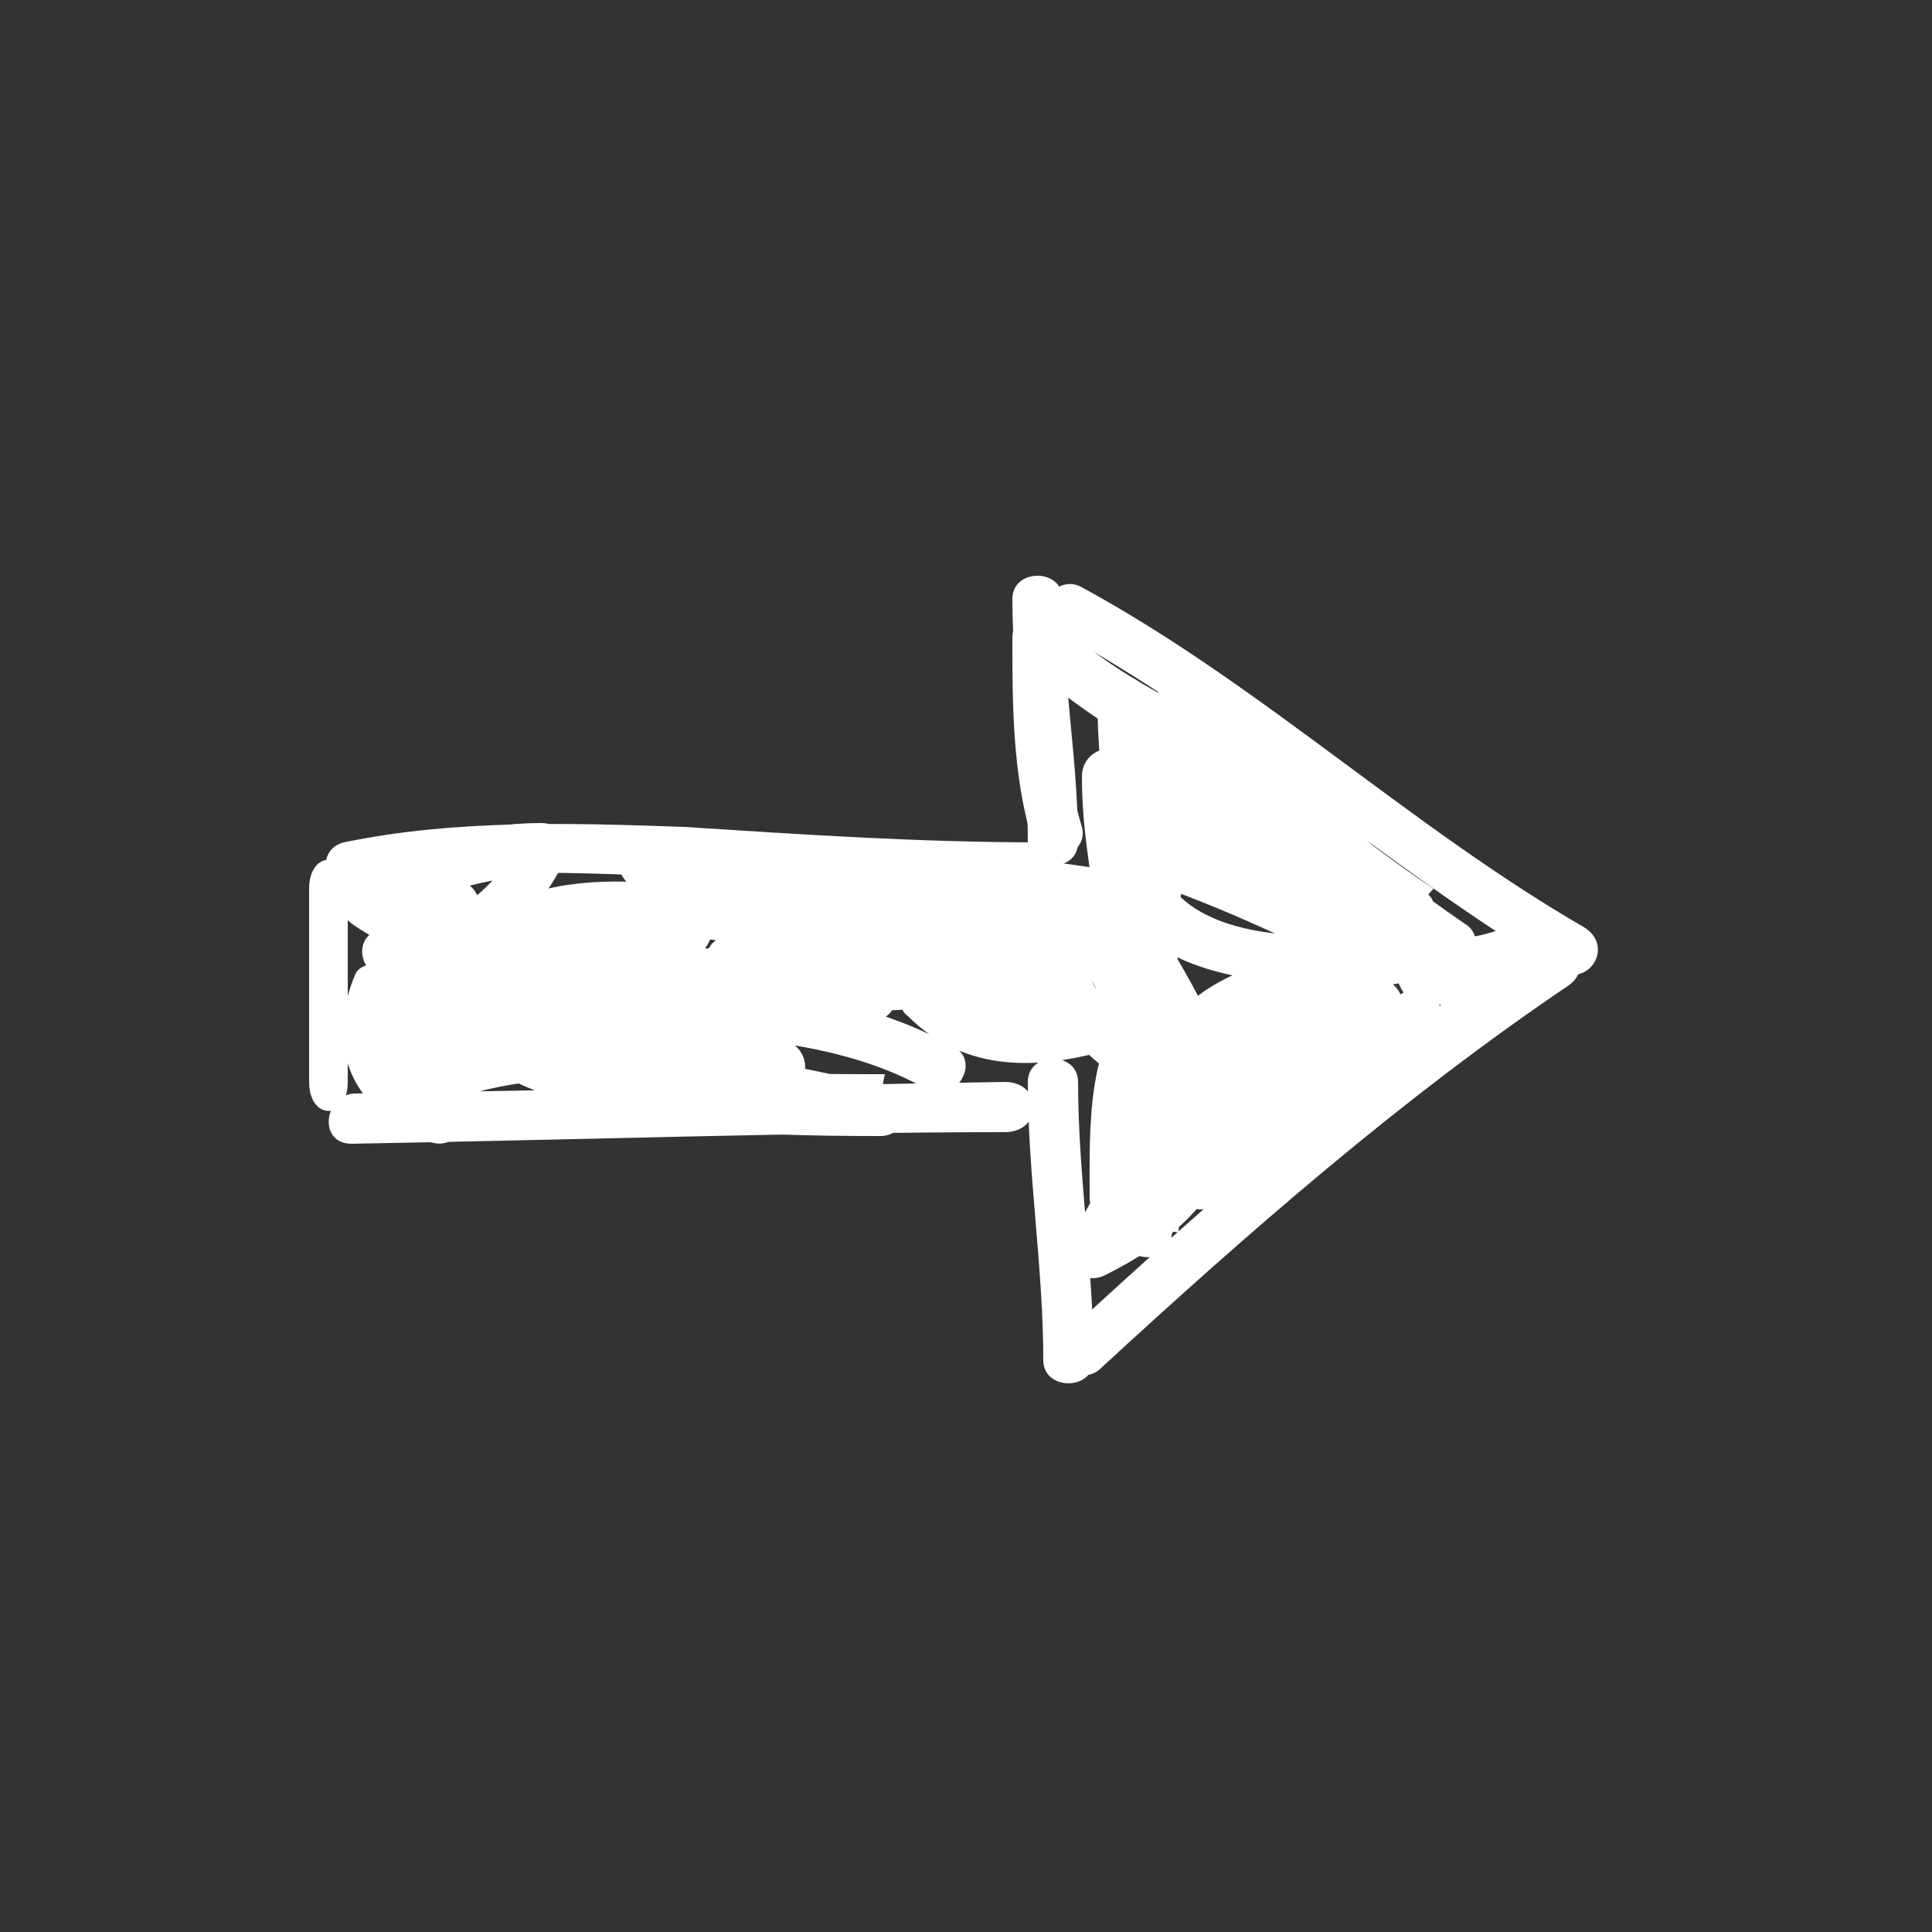 <?xml version="1.0"?>

<!-- Generator: Adobe Illustrator 17.1.0, SVG Export Plug-In . SVG Version: 6.00 Build 0)  -->

<svg version="1.1" id="Layer_1" xmlns="http://www.w3.org/2000/svg" xmlns:xlink="http://www.w3.org/1999/xlink" x="0px" y="0px" viewBox="0 0 50 50" enable-background="new 0 0 50 50" xml:space="preserve" width="50" height="50">
<rect x="0" y="0" width="50" height="50" fill="#333333" stroke="none"/>
<g>
	<g>
		<path fill="#FFFFFF" d="M41,24c-4.5-2.6-8.4-6.3-13-8.8c-0.7-0.4-1.4,0.7-0.7,1.1c4.6,2.5,8.5,6.1,13,8.8
			C41.1,25.6,41.8,24.5,41,24L41,24z"></path>
	</g>
	<g>
		<path fill="#FFFFFF" d="M40,24.4c-4.4,2.9-8.5,6.5-12.4,10.1C27,35,27.9,36,28.5,35.4c3.8-3.5,7.8-7,12.1-9.9
			C41.3,25,40.7,23.9,40,24.4L40,24.4z"></path>
	</g>
	<g>
		<path fill="#FFFFFF" d="M26.2,15.5c0,2.1,0.4,4.2,0.4,6.3c0,0.8,1.3,0.8,1.3,0c0-2.1-0.4-4.2-0.4-6.3
			C27.5,14.7,26.2,14.7,26.2,15.5L26.2,15.5z"></path>
	</g>
	<g>
		<path fill="#FFFFFF" d="M26.6,28c0,2.4,0.4,4.8,0.4,7.2c0,0.8,1.3,0.8,1.3,0c0-2.4-0.4-4.8-0.4-7.2C27.9,27.2,26.6,27.2,26.6,28
			L26.6,28z"></path>
	</g>
	<g>
		<path fill="#FFFFFF" d="M26.9,21.8c-3.1,0-6.1-0.2-9.2-0.4c-2.9-0.1-5.9-0.2-8.8,0.4C8.1,22,8.4,23.2,9.2,23
			c2.8-0.6,5.9-0.4,8.7-0.3c3,0.1,5.9,0.3,8.9,0.3C27.7,23.1,27.7,21.8,26.9,21.8L26.9,21.8z"></path>
	</g>
	<g>
		<path fill="#FFFFFF" d="M26,28c0,0-11.1,0.2-16.8,0.3c-0.8,0-1,1.3-0.1,1.3c5.7-0.1,11.9-0.3,16.9-0.3C27,29.3,27,28,26,28
			C26,28,27,28,26,28z"></path>
	</g>
	<g>
		<path fill="#FFFFFF" d="M8,23c0,0,0,3,0,5c0,1,1,1,1,0c0-2,0-3,0-5C9,22,8,22,8,23C8,23,8,22,8,23z"></path>
	</g>
	<g>
		<path fill="#FFFFFF" d="M31.9,21.9c0.9,1,1.7,2,2.8,2.8c0.6,0.5,1.3-0.1,1-0.8c-1-2.2-3.1-3.8-4.8-5.5c-0.3,0.3-0.6,0.6-0.9,0.9
			c2,1.6,3.9,3.4,6.1,4.8c0.6,0.4,1.4-0.6,0.8-1c-1.8-1.5-3.3-3.2-5.3-4.5c-0.7-0.4-1.2,0.5-0.8,1c1.8,2.1,3.8,3.9,6.1,5.4
			c0.2-0.4,0.4-0.8,0.7-1.1c-2.4-1.6-4.7-3.1-7.1-4.7c-0.6-0.4-1.1,0.3-0.9,0.9c1,2.2,2.9,3.9,5,4.9c0.2-0.4,0.4-0.8,0.7-1.1
			c-2-1-3.9-2-6.1-2.6c-0.5-0.1-0.9,0.3-0.8,0.8c0.6,3.5,5,3.5,7.7,3.3c-0.1-0.4-0.1-0.9-0.2-1.3c-1.1,0.2-6.7,1.2-5.4,3.5
			c1.2,2.1,5.1,0,6.3-0.8c-0.3-0.3-0.5-0.7-0.8-1c-1.6,1.3-2.8,3-4.9,3.6c0.3,0.3,0.5,0.5,0.8,0.8c0.4-1.2,1.5-1.8,2.7-2
			c-0.2-0.3-0.5-0.6-0.7-1c-0.8,1.3-2,2.1-3.3,2.9c0.3,0.3,0.5,0.7,0.8,1c1.8-1.4,3.4-3,4.8-4.8c0.3-0.4-0.1-1-0.6-1
			c-3.5,0.1-6.5,3.1-6.6,6.6c0,0.7,1.1,0.9,1.3,0.2c0.4-2,0.4-4.1,0.4-6.1c0-0.6-0.7-0.8-1.1-0.5c-1.5,1.3-1.4,3.6-1.4,5.5
			c0,0.7,1.2,1.1,1.3,0.3c0.4-2.9,0.8-5.5,0.8-8.5c-0.4,0-1.2,0-1.2,0c0,1,0,2.9,0,4.4c0,0.8,1.3,1,1.3,0.2c0-2.9,0.3-5.6,0.4-8.6
			c-0.4,0-0.9,0-1.3,0c0,1,0,2.3,0.4,3.4c0.3,0.8,1.5,0.4,1.3-0.4c-0.4-1.4-0.9-2.7-1.6-4c-0.3-0.5-1.2-0.4-1.2,0.3
			c0,2.1,0.4,4.1,0.8,6.1c0.2,0.7,1.3,0.6,1.3-0.2c-0.1-1.5-0.7-2.8-1.2-4.2c-0.2-0.7-1.3-0.5-1.3,0.3c0,2.5,0.8,4.6,0.8,7.6
			c0.4,0,0.9,0,1.3,0c-0.1-2-0.9-2.9-1.7-4.2c-0.2-0.4-0.9-0.5-1.1-0.1c-0.9,2,0.1,3.5,1.8,4.6c0.7,0.4,1.2-0.5,0.8-1
			c-1.5-1.9-4.1-2.6-6.3-1.7c-0.4,0.2-0.4,0.8-0.1,1c1.5,1.5,3.5,1.4,5.4,0.8c0.5-0.1,0.7-1,0.2-1.2c-3.2-1.4-6.8-2-10.2-1.7
			c-0.8,0.1-0.8,1-0.2,1.3c3.2,1.3,7,0.4,10.2-0.3c0.6-0.1,0.7-1.1,0.1-1.3c-3.2-0.6-6.6-1-9.6-1.3c0,0.4,0,1,0,1c3,0,6,0,9,0
			c0.7,0,0.9-1,0.2-1.1c-4-0.6-8-0.9-12-0.9c-0.7,0-0.8,0.9-0.3,1.3c1.9,1.4,4.3,1.3,6.5,1.6c0.1-0.4,0.1-0.8,0.2-1.3
			C19.4,23.6,16,22,13,23.4c-0.4,0.2-0.3,0.8,0,1c2.2,2,5.9,1.5,8.9,1.8c0-0.4,0-0.9,0-1.3c-3,0-5.2-0.3-7.7-0.3
			c-0.9,0-1.1,1.2-0.3,1.3c2.8,0.4,6,0.6,8,0.6c0-0.4,0-0.9,0-1.3c-3,0-6-0.3-9-0.3c0,0.4,0,0.9,0,1.3c3,0,4.8,0,7.1,0.6
			c0.1-0.4,0.2-0.9,0.3-1.3c-2.6,0.3-5.1,0.3-7.6,1c-0.8,0.2-0.5,1.2,0.2,1.3c2.4,0.3,5.1,0.3,7.1,0.6c0-0.4,0-0.9,0-1.3
			c-3,0-5.2-0.6-7.7-1.2c-0.8-0.2-1,0.8-0.5,1.2c3,2.2,7.4,2.3,11,2.3c0.7,0,0.9-1.1,0.2-1.3c-3.7-0.7-8.1-2-11.8-0.6
			c0.3,0.2,0.6,0.4,0.8,0.6c0-1.6,0.4-3.1,0.4-4.7c0-0.5-0.7-0.9-1.1-0.5c-0.8,0.9-1.3,1.7-1.4,3c0,0.6,0.9,0.9,1.2,0.3
			c0.3-0.6,0.5-1.3,0.8-1.9c0.4-0.7-0.7-1.4-1.1-0.7c-0.7,1.2-0.9,2.4-0.9,3.8c0.4-0.1,0.8-0.2,1.2-0.3c-0.3-0.5-0.6-1.1-0.7-1.7
			c-0.1-0.5-1-0.6-1.2-0.2c-0.8,1.9-0.1,3.5,1.8,4.3c0.4,0.2,0.8,0.1,1-0.4c0.5-2.1,3.6-2.2,5.2-2.3c2.3,0,4.9,0.3,6.8,1.4
			c0.7,0.4,1.4-0.7,0.7-1.1c-2.3-1.3-5.3-1.7-8-1.6c-2.2,0.1-5.4,0.7-6,3.2c0.3-0.1,0.6-0.3,1-0.4c-1.1-0.5-1.9-1.3-1.3-2.5
			c-0.4-0.1-0.8-0.1-1.2-0.2c0.1,0.7,0.5,1.4,0.9,2c0.3,0.6,1.2,0.3,1.2-0.3c0-1.2,0.1-2.1,0.7-3.1c-0.4-0.2-0.8-0.4-1.1-0.7
			c-0.3,0.6-0.5,1.3-0.8,1.9c0.4,0.1,0.8,0.2,1.2,0.3c0-0.9,0.4-1.4,1-2c-0.4-0.2-0.7-0.3-1.1-0.5c0,1.6-0.4,3.1-0.4,4.7
			c0,0.4,0.4,0.8,0.8,0.6c3.5-1.3,7.6-0.1,11.1,0.6c0.1-0.4,0.1-0.9,0.2-1.3c-3.4,0-7.5,0-10.3-2.1c-0.2,0.4-0.3,0.8-0.5,1.2
			c2.6,0.7,5.4,1.2,8.1,1.3c0.9,0,0.8-1.2,0-1.3c-2.4-0.3-4.8-0.3-7.1-0.6c0.1,0.4,0.1,0.9,0.2,1.3c2.4-0.6,4.9-0.7,7.3-0.9
			c0.7-0.1,0.9-1.1,0.2-1.3c-2.4-0.6-4.8-0.6-7.3-0.6c-0.8,0-0.8,1.3,0,1.3c3,0,6.1,0.3,9.1,0.3c0.8,0,0.8-1.3-0.1-1.3
			c-2.8,0-5.4-0.3-8.4-0.6c0,0.4,0,0.9,0,1.3c3,0,5.1,0.3,7.6,0.3c0.9,0,0.9-1.2,0-1.3c-1.3-0.1-2.6-0.2-4-0.3
			c-1.3-0.1-2.9-0.2-3.9-1.1c0,0.3-0.1,0.7-0.1,1c1.4-0.7,3.1-0.4,4.6-0.1c1.4,0.2,2.8,0.5,4.2,0.5c0.7,0,0.9-1.2,0.2-1.3
			c-2.1-0.3-4.4-0.2-6.2-1.5c-0.1,0.4-0.2,0.8-0.3,1.2c3.9,0,7.8,0.3,11.7,0.9c0.1-0.4,0.1-1.3,0.2-1.3c-3,0-6.1,0-9.1,0
			c-0.9,0-0.9,1.2-0.1,1.3c3.1,0.3,6.2,0.6,9.2,1.2c0-0.4,0-0.8,0-1.3c-3,0.7-6.5,1.6-9.4,0.3c-0.1,0.4-0.1,0.9-0.1,1.3
			c3.2-0.3,6.6,0.2,9.6,1.5c0.1-0.4,0.1-0.8,0.2-1.2c-1.4,0.4-2.9,0.7-4.1-0.5c0,0.3-0.1,0.7-0.1,1c1.7-0.7,3.6,0.1,4.7,1.5
			c0.3-0.3,0.5-0.8,0.8-1.2c-1.1-0.7-1.9-1-1.3-3c-0.4,0-0.8,0-1.1,0c0.7,1,1.4,2.3,1.5,3.6c0,0.8,1.3,0.9,1.3,0.1
			c0-2.5-0.7-4.9-0.8-7.5c-0.4,0.1-0.9,0.1-1.3,0.2c0.4,1.3,1.1,2.5,1.2,3.9c0.4-0.1,0.9-0.1,1.3-0.2c-0.4-1.9-0.7-3.8-0.8-5.8
			c-0.4,0.1-0.8,0.2-1.2,0.3c0.7,1.1,1.1,2.3,1.5,3.6c0.4-0.1,0.8-0.2,1.3-0.3c-0.4-1-0.4-2.2-0.4-3.3c0-0.8-1.3-0.6-1.3,0.3
			c0,2.9-0.4,5.1-0.4,9.1c0.4,0,1.1,0,1.1,0c0-2,0-3.7,0-5.3c0-0.8-1.2-0.8-1.2,0c0,2.8-0.3,5.5-0.7,8.3c0.4,0.1,0.9,0.1,1.3,0.2
			c0-1.4-0.2-3.5,1-4.5c-0.4-0.2-0.7-0.3-1.1-0.5c0,1.9,0,3.9-0.4,5.8c0.4,0.1,0.9,0.1,1.3,0.2c0.1-2.8,2.5-5.2,5.3-5.3
			c-0.2-0.3-0.4-0.7-0.6-1c-1.3,1.7-2.9,3.2-4.6,4.6c-0.6,0.5,0.2,1.4,0.8,1c1.5-0.9,2.8-1.9,3.8-3.4c0.3-0.5-0.2-1.1-0.7-1
			c-1.7,0.4-3,1.3-3.6,3c-0.2,0.5,0.4,0.9,0.8,0.8c2.3-0.7,3.6-2.5,5.4-3.9c0.6-0.5-0.2-1.4-0.8-1c-0.9,0.6-1.8,1.1-2.8,1.3
			c-0.4,0.1-1.3,0.3-1.6,0c0,0,0.7-0.6,0.9-0.6c1.1-0.6,2.5-0.8,3.7-1c0.7-0.1,0.6-1.3-0.2-1.3c-2.1,0.2-6,0.5-6.5-2.3
			c-0.3,0.3-0.5,0.5-0.8,0.8c2,0.6,3.9,1.5,5.8,2.4c0.8,0.4,1.4-0.7,0.7-1.1c-1.9-1-3.6-2.5-4.5-4.5c-0.3,0.3-0.6,0.6-0.9,0.9
			c2.4,1.6,4.7,3.1,7.1,4.7c0.7,0.5,1.4-0.7,0.7-1.1c-2.2-1.5-4.1-3.2-5.8-5.2c-0.3,0.3-0.5,0.7-0.8,1c1.8,1.2,3.3,2.9,5,4.3
			c0.3-0.3,0.5-0.7,0.8-1c-2.1-1.4-3.9-3-5.8-4.6c-0.6-0.5-1.5,0.3-0.9,0.9c1.6,1.6,3.7,3.1,4.6,5.2c0.3-0.3,0.7-0.5,1-0.8
			c-1-0.8-1.9-1.8-2.8-2.8C32.3,20.4,31.3,21.3,31.9,21.9L31.9,21.9z"></path>
	</g>
	<g>
		<path fill="#FFFFFF" d="M40.2,24c-0.5-0.1-1-0.1-1.5,0.1c-0.7,0.2-1,0.3-1.5-0.4c-0.3-0.4-0.9-0.9-1.4-0.6
			c-0.2,0.1-0.4,0.4-0.4,0.6c0,0.2,0.2,0.5,0.1,0.6C34.9,25,36,25.6,36.5,25c0.2-0.2,0.2-0.5,0.2-0.7c0-0.1,0-0.2,0-0.3
			c-0.1-0.3,0-0.2-0.1,0c-0.2,0.1-0.4,0.2-0.6,0.3c0,0,0.7,0.9,0.8,0.9c0.3,0.2,0.6,0.3,1,0.3c0.7,0,1.3-0.5,2-0.3
			C40.7,25.5,41,24.2,40.2,24L40.2,24z"></path>
	</g>
	<g>
		<path fill="#FFFFFF" d="M38,25.6C38,25.6,38,25.6,38,25.6c0,0,0-0.1,0-0.1c-0.1,0.1,0.1-0.1,0,0c-0.1,0.1,0.1-0.1,0,0
			C38,25.5,38,25.5,38,25.6c-0.3,0.1-0.5,0.3-0.7,0.4c-0.3,0.2-0.2,0.7,0,0.9c0.3,0.3,0.7,0.2,0.9,0c0,0,0.1-0.1,0.2-0.1
			c-0.1,0.1,0.1-0.1,0.1-0.1c0.1-0.1,0.2-0.1,0.3-0.2c0.3-0.2,0.5-0.5,0.5-1c0-0.4-0.3-0.7-0.7-0.7C38.3,24.9,38,25.2,38,25.6
			L38,25.6z"></path>
	</g>
	<g>
		<path fill="#FFFFFF" d="M37.7,24c-0.3,0-0.6,0-0.9,0c-0.4,0-0.7,0.6-0.7,1s0.3,1,0.7,1c0.3,0,0.6,0,0.9,0c0.4,0,0.7-0.6,0.7-1
			S38.1,24,37.7,24L37.7,24z"></path>
	</g>
	<g>
		<path fill="#FFFFFF" d="M36.3,24.4c0,0,0.9-1.3,0-1.3C35.6,23.1,35.6,24.4,36.3,24.4C36.3,24.4,35.6,24.4,36.3,24.4z"></path>
	</g>
	<g>
		<path fill="#FFFFFF" d="M32.2,19.1c-1.7-0.9-3.5-1.7-4.9-3.1c-0.4-0.4-1.1-0.1-1.1,0.5c0,1.7,0,3.5,0.5,5.2
			c0.2,0.8,1.5,0.5,1.3-0.3c-0.5-1.6-0.4-3.2-0.4-4.8c-0.4,0.2-0.7,0.3-1.1,0.5c1.5,1.4,3.3,2.4,5.1,3.3
			C32.3,20.6,32.9,19.5,32.2,19.1L32.2,19.1z"></path>
	</g>
	<g>
		<path fill="#FFFFFF" d="M31.3,26.6c-1.3,1.7-2.6,3.5-3.6,5.5c-0.3,0.6,0.3,1.2,0.9,0.9c1.6-0.8,3.2-2,3.3-3.9
			c0.2-1.9-1.3-4-2.2-5.6c-0.4-0.7-1.5-0.1-1.1,0.7c0.8,1.4,1.7,2.8,2,4.4c0.3,1.7-1.4,2.7-2.7,3.4c0.3,0.3,0.6,0.6,0.9,0.9
			c1-1.9,2.3-3.7,3.6-5.5C32.9,26.6,31.8,25.9,31.3,26.6L31.3,26.6z"></path>
	</g>
	<g>
		<path fill="#FFFFFF" d="M18,23.6c-2.6-0.4-6,0.8-8-0.8c0,0.4,0,0.8,0,1.1c1-0.8,2.7-1.2,4.2-1.3c-0.2-0.3-0.4-0.7-0.6-1
			c-0.8,1.4-1.9,2.4-3.5,2.4c0.1,0.4,0.2,0.8,0.3,1.2c0.5-0.2,0.8-0.4,1.3-0.2c0.5,0.2,1,0.3,1.6,0.3c-0.2-0.3-0.4-0.7-0.6-1
			c-0.4,0.7-1.1,1.1-1.7,1.7c-0.6,0.6,0.3,1.5,0.9,0.9c0.7-0.7,1.4-1.1,1.9-1.9c0.2-0.4-0.1-1-0.6-1c-0.6,0-1.1-0.2-1.6-0.4
			c-0.7-0.1-1.3,0.2-1.9,0.5c-0.6,0.3-0.3,1.2,0.3,1.2c2.1-0.1,3.7-1.2,4.6-3c0.2-0.4,0-1-0.6-1c-1.7,0-3.4,0.5-4.9,1.5
			c-0.4,0.3-0.4,0.8,0,1.1c2.5,1.8,5.5,0.6,8.4,1C18.4,24.9,18.8,23.7,18,23.6L18,23.6z"></path>
	</g>
</g>
</svg>
